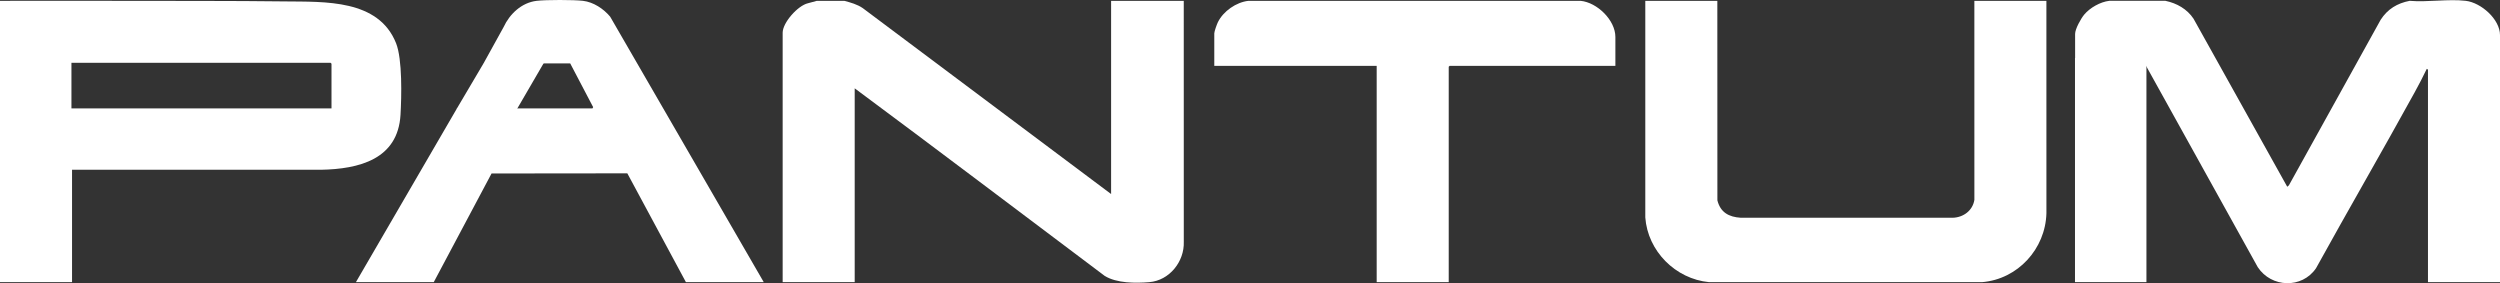 <svg width="4094" height="464" viewBox="0 0 4094 464" fill="none" xmlns="http://www.w3.org/2000/svg">
<rect x="0" y="0" width="4094" height="464" fill="#333333" stroke="none"/>
<path d="M1382.66 1.37C1393.24 4.22 1403.72 7.05 1412.88 13.31L1819.54 317.76V1.37H1938.52L1938.57 395.9C1939.71 428.25 1915.19 459.31 1882.07 462.05C1859.3 463.93 1828.93 463.92 1809.21 451.91C1672.72 349.45 1536.7 246.32 1399.65 144.64V462.02H1281.68V53.6C1281.68 37.04 1306.52 9.1 1323.13 5.31L1337.67 1.37H1382.66Z" fill="white"/>
<path d="M199.95 1.37C288.67 1.67 378.45 1.2 467.43 2.32C531.57 3.13 619.8 -1.53 648.6 70.76C659.08 97.07 657.59 158.33 655.88 187.96C651.66 261.07 587.81 276.86 525.42 278.01L117.97 277.96V462.02H0V177.47H542.87V104.34L541.37 102.85H0V1.37C66.63 1.54 133.32 1.14 199.95 1.37Z" fill="white"/>
<path d="M3546.13 1.37C3564.56 5.18 3581.65 14.79 3592.15 30.69L3745.59 305.82L3748.28 303.52L3898.63 32.29C3909.88 14.9 3925.71 5.31 3946.04 1.37C3974.97 3.89 4009.79 -2 4038.02 1.37C4063.02 4.36 4094.01 31.49 4094.01 57.58V462.01H3976.04V114.29C3976.04 114.11 3974.43 112.52 3974.05 112.8C3967.87 125.8 3961.15 138.66 3954.22 151.27C3901.19 247.69 3845.89 342.91 3792.72 439.26C3769.64 473.08 3719.65 471.29 3697.29 437.46L3512.16 103.84H3399.69L3398.19 102.35V55.59C3398.19 47.36 3407.76 30.26 3413.22 23.78C3422.59 12.64 3439.58 3.01 3454.18 1.36H3546.16L3546.13 1.37Z" fill="white"/>
<path d="M2812.31 1.37L2812.4 328.11C2817.39 347.89 2831.16 355.38 2850.76 356.6H3197.76C3215.25 356.12 3230.55 344.75 3233.25 327.24L3233.21 1.37H3351.18L3351.22 349.13C3349.71 407.43 3304.48 457.24 3245.75 462.06H2798.77C2743.69 456.78 2698.25 411.08 2694.34 356.04V1.37H2812.3H2812.31Z" fill="white"/>
<path d="M954.77 1.37C971.97 3.43 988.32 14.35 999.19 27.3L1250.7 462.01H1123.23L1027.3 283.85L804.97 284.09L710.33 462.02H582.86L748.32 177.48H970.27L971.34 175.45L933.78 103.85H791.81L824.63 44.48C834.65 22.82 854.14 4.32 878.79 1.37C894.09 -0.46 939.48 -0.46 954.77 1.37Z" fill="white"/>
<path d="M2588.37 1.37C2615.48 4.01 2645.36 32.96 2645.36 60.57V107.83H2373.93L2372.43 109.32V462.02H2254.46V107.83H1988.52V54.6C1988.52 51.46 1992.75 39.78 1994.34 36.51C2003.12 18.43 2024.39 3.53 2044.51 1.37H2588.38H2588.37Z" fill="white"/>
<path d="M3515 95H3398V462H3515V95Z" fill="white"/>
<path d="M117 8H0V375H117V8Z" fill="white"/>
<path d="M904.848 78.503L792 103.5L748 178L807.494 245.839L904.848 78.503Z" fill="white"/>
</svg>
